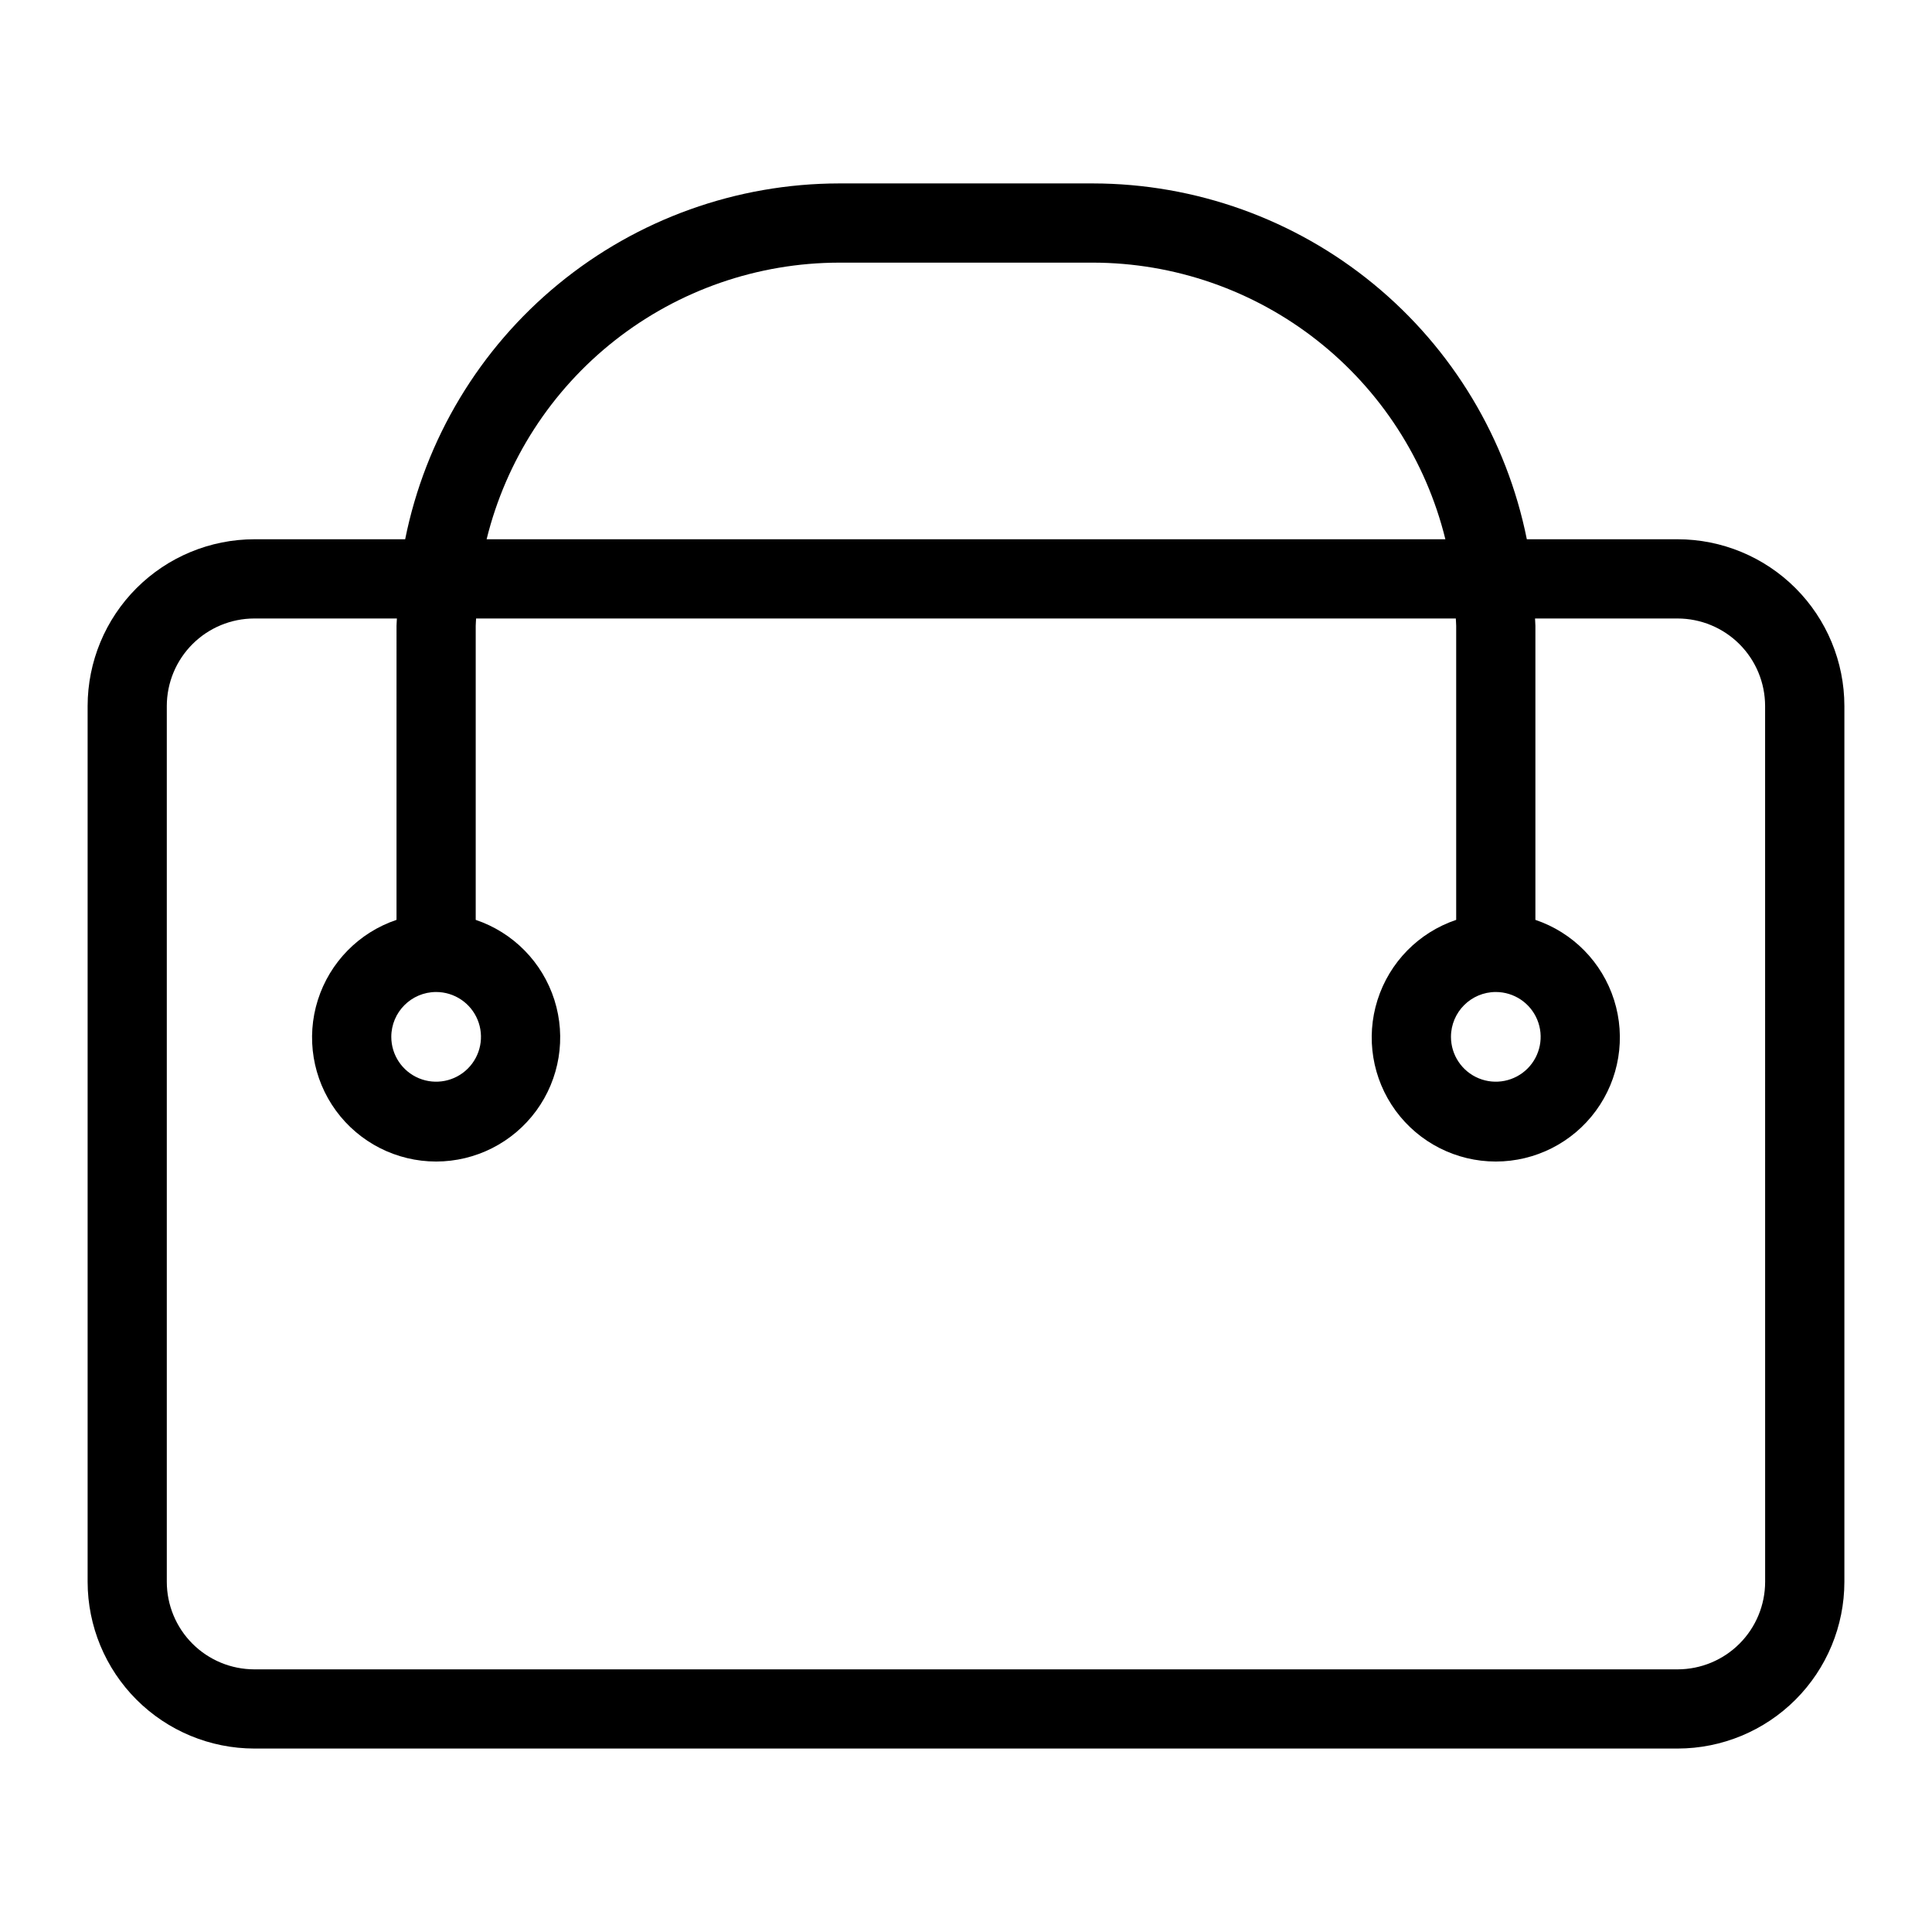 <?xml version="1.0" encoding="UTF-8"?>
<!-- Uploaded to: ICON Repo, www.svgrepo.com, Generator: ICON Repo Mixer Tools -->
<svg fill="#000000" width="800px" height="800px" version="1.1" viewBox="144 144 512 512" xmlns="http://www.w3.org/2000/svg">
 <path d="m588.6 286.91h-39.973c-5.336-26.57-19.695-50.473-40.645-67.66-20.949-17.191-47.203-26.602-74.301-26.641h-67.359c-27.098 0.039-53.352 9.449-74.301 26.637-20.953 17.188-35.312 41.094-40.648 67.664h-39.973c-11.715 0.012-22.941 4.672-31.223 12.953-8.285 8.281-12.941 19.512-12.957 31.223v232.12c0.016 11.711 4.672 22.941 12.953 31.223 8.285 8.281 19.512 12.941 31.227 12.953h377.2c11.715-0.012 22.945-4.668 31.227-12.953 8.281-8.281 12.941-19.512 12.953-31.223v-232.12c-0.012-11.711-4.672-22.941-12.953-31.223s-19.512-12.941-31.227-12.953zm-222.28-73.309h67.359c21.512 0.039 42.395 7.277 59.316 20.566 16.918 13.285 28.902 31.852 34.043 52.742h-254.08c5.141-20.891 17.129-39.457 34.047-52.746 16.922-13.285 37.805-20.523 59.316-20.562zm245.46 349.61c-0.008 6.144-2.453 12.039-6.801 16.387-4.348 4.344-10.238 6.789-16.387 6.797h-377.2c-6.148-0.008-12.039-2.449-16.387-6.797-4.348-4.348-6.793-10.242-6.801-16.387v-232.12c0.008-6.144 2.453-12.039 6.801-16.387 4.344-4.348 10.238-6.793 16.387-6.797h37.789c-0.012 0.652-0.098 1.285-0.098 1.941l-0.004 77.926c-9.934 3.348-17.676 11.234-20.844 21.227-3.168 9.992-1.379 20.898 4.812 29.359 6.191 8.457 16.047 13.457 26.531 13.457 10.484-0.004 20.34-5.004 26.531-13.461 6.191-8.461 7.981-19.367 4.812-29.359-3.172-9.992-10.914-17.875-20.852-21.223v-77.926c0-0.656 0.086-1.289 0.098-1.941h259.64c0.012 0.652 0.098 1.285 0.098 1.941v77.926c-9.938 3.348-17.68 11.23-20.848 21.227-3.172 9.992-1.383 20.898 4.809 29.359 6.195 8.461 16.051 13.457 26.535 13.457 10.484 0 20.34-4.996 26.531-13.457 6.195-8.461 7.981-19.367 4.812-29.359-3.168-9.996-10.914-17.879-20.848-21.227v-77.926c0-0.656-0.086-1.289-0.098-1.941h37.789-0.004c6.148 0.008 12.043 2.453 16.387 6.797 4.348 4.348 6.793 10.242 6.801 16.387zm-352.2-156.32c4.809 0 9.141 2.894 10.98 7.336s0.824 9.551-2.574 12.949c-3.398 3.402-8.508 4.418-12.949 2.582-4.441-1.84-7.34-6.172-7.34-10.977 0.004-6.562 5.32-11.883 11.883-11.891zm280.83 0c4.805 0 9.137 2.898 10.977 7.34 1.836 4.441 0.82 9.551-2.578 12.949-3.398 3.398-8.508 4.414-12.949 2.578-4.441-1.84-7.336-6.172-7.34-10.977 0.004-6.566 5.324-11.887 11.891-11.891z"/>
</svg>